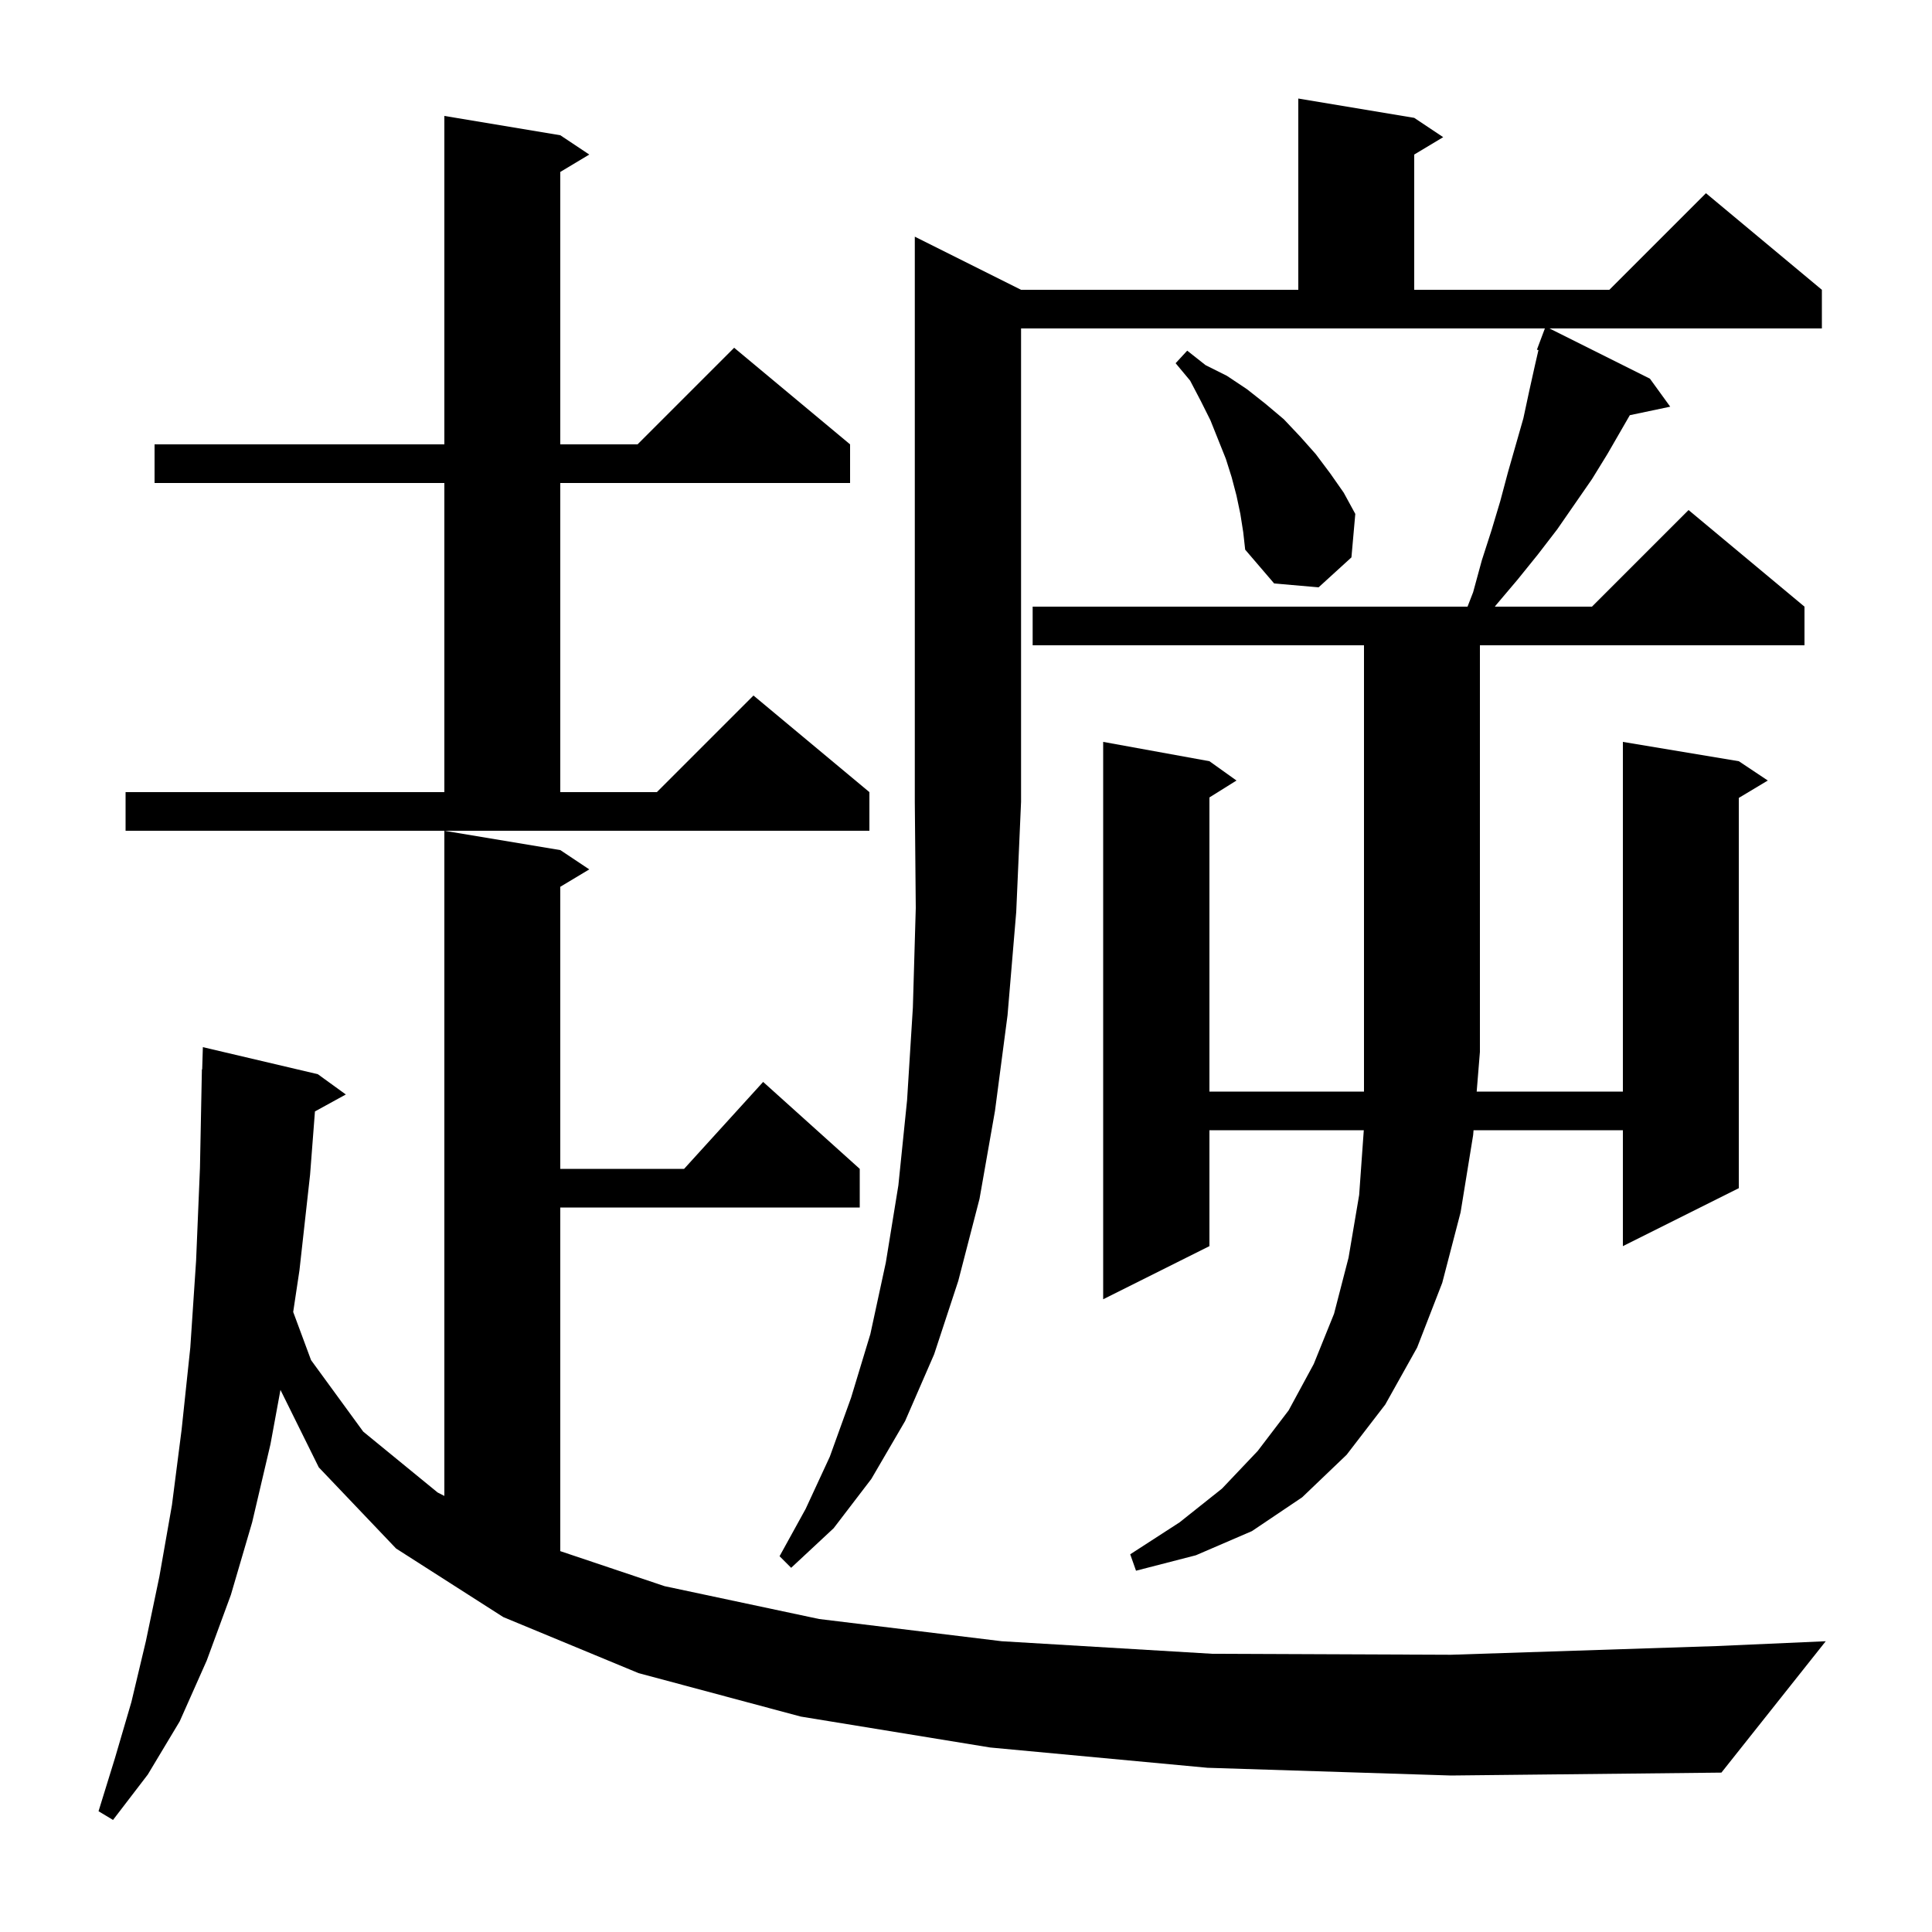 <svg xmlns="http://www.w3.org/2000/svg" xmlns:xlink="http://www.w3.org/1999/xlink" version="1.1" baseProfile="full" viewBox="0 0 200 200" width="200" height="200"><g fill="currentColor"><path d="M 125.0 183.0 L 102.5 180.9 L 82.9 177.7 L 66.1 173.2 L 52.1 167.4 L 41.0 160.3 L 33.0 151.9 L 29.033 143.882 L 28.0 149.5 L 26.1 157.6 L 23.9 165.1 L 21.4 171.9 L 18.6 178.2 L 15.3 183.7 L 11.7 188.4 L 10.2 187.5 L 11.9 182.0 L 13.6 176.2 L 15.1 169.9 L 16.5 163.2 L 17.8 155.8 L 18.8 148.0 L 19.7 139.5 L 20.3 130.5 L 20.7 120.9 L 20.9 110.7 L 20.93 110.701 L 21.0 108.4 L 32.9 111.2 L 35.8 113.3 L 32.603 115.055 L 32.1 121.6 L 31.0 131.5 L 30.351 135.813 L 32.2 140.8 L 37.6 148.2 L 45.3 154.5 L 46.0 154.857 L 46.0 86.0 L 58.0 88.0 L 61.0 90.0 L 58.0 91.8 L 58.0 121.0 L 70.818 121.0 L 79.0 112.0 L 89.0 121.0 L 89.0 125.0 L 58.0 125.0 L 58.0 160.573 L 68.8 164.2 L 84.8 167.6 L 103.7 169.9 L 125.5 171.2 L 150.2 171.3 L 177.7 170.4 L 189.0 169.9 L 178.2 183.5 L 150.2 183.8 Z M 105.7 30.0 L 134.4 30.0 L 134.4 10.2 L 146.4 12.2 L 149.4 14.2 L 146.4 16.0 L 146.4 30.0 L 166.6 30.0 L 176.6 20.0 L 188.6 30.0 L 188.6 34.0 L 160.4 34.0 L 170.8 39.2 L 172.9 42.1 L 168.719 42.98 L 166.4 47.0 L 164.8 49.6 L 161.2 54.8 L 159.2 57.4 L 157.1 60.0 L 154.9 62.6 L 154.744 62.8 L 164.8 62.8 L 174.8 52.8 L 186.8 62.8 L 186.8 66.8 L 153.2 66.8 L 153.2 108.9 L 152.866 113.0 L 168.0 113.0 L 168.0 76.8 L 180.0 78.8 L 183.0 80.8 L 180.0 82.6 L 180.0 123.0 L 168.0 129.0 L 168.0 117.0 L 152.541 117.0 L 152.5 117.5 L 151.2 125.5 L 149.3 132.8 L 146.7 139.5 L 143.4 145.4 L 139.4 150.6 L 134.8 155.0 L 129.6 158.5 L 123.8 161.0 L 117.6 162.6 L 117.0 160.9 L 122.1 157.6 L 126.5 154.1 L 130.2 150.2 L 133.4 146.0 L 136.0 141.2 L 138.1 136.0 L 139.6 130.2 L 140.7 123.7 L 141.179 117.0 L 125.2 117.0 L 125.2 129.0 L 114.2 134.5 L 114.2 76.8 L 125.2 78.8 L 128.0 80.8 L 125.2 82.55 L 125.2 113.0 L 141.2 113.0 L 141.2 66.8 L 106.9 66.8 L 106.9 62.8 L 151.919 62.8 L 152.5 61.3 L 153.4 58.0 L 154.4 54.9 L 155.3 51.9 L 156.1 48.9 L 157.7 43.3 L 158.3 40.5 L 158.9 37.8 L 159.26 36.241 L 159.1 36.2 L 159.925 34.0 L 105.7 34.0 L 105.7 83.0 L 105.2 94.4 L 104.3 105.1 L 103.0 115.0 L 101.4 124.1 L 99.2 132.6 L 96.7 140.2 L 93.7 147.1 L 90.2 153.1 L 86.3 158.2 L 81.9 162.3 L 80.7 161.1 L 83.4 156.2 L 85.9 150.8 L 88.1 144.7 L 90.1 138.1 L 91.7 130.7 L 93.0 122.7 L 93.9 113.9 L 94.5 104.3 L 94.8 94.0 L 94.7 83.0 L 94.7 24.5 Z M 13.0 82.0 L 46.0 82.0 L 46.0 50.0 L 16.0 50.0 L 16.0 46.0 L 46.0 46.0 L 46.0 12.0 L 58.0 14.0 L 61.0 16.0 L 58.0 17.8 L 58.0 46.0 L 66.0 46.0 L 76.0 36.0 L 88.0 46.0 L 88.0 50.0 L 58.0 50.0 L 58.0 82.0 L 68.0 82.0 L 78.0 72.0 L 90.0 82.0 L 90.0 86.0 L 13.0 86.0 Z M 128.4 53.2 L 128.0 51.3 L 127.5 49.4 L 126.9 47.5 L 125.3 43.5 L 124.3 41.5 L 123.2 39.4 L 121.7 37.6 L 122.9 36.3 L 124.8 37.8 L 127.0 38.9 L 129.1 40.3 L 131.0 41.8 L 132.9 43.4 L 134.6 45.2 L 136.2 47.0 L 137.7 49.0 L 139.1 51.0 L 140.3 53.2 L 139.9 57.7 L 136.5 60.8 L 131.9 60.4 L 128.9 56.9 L 128.7 55.1 Z "/></g></svg>